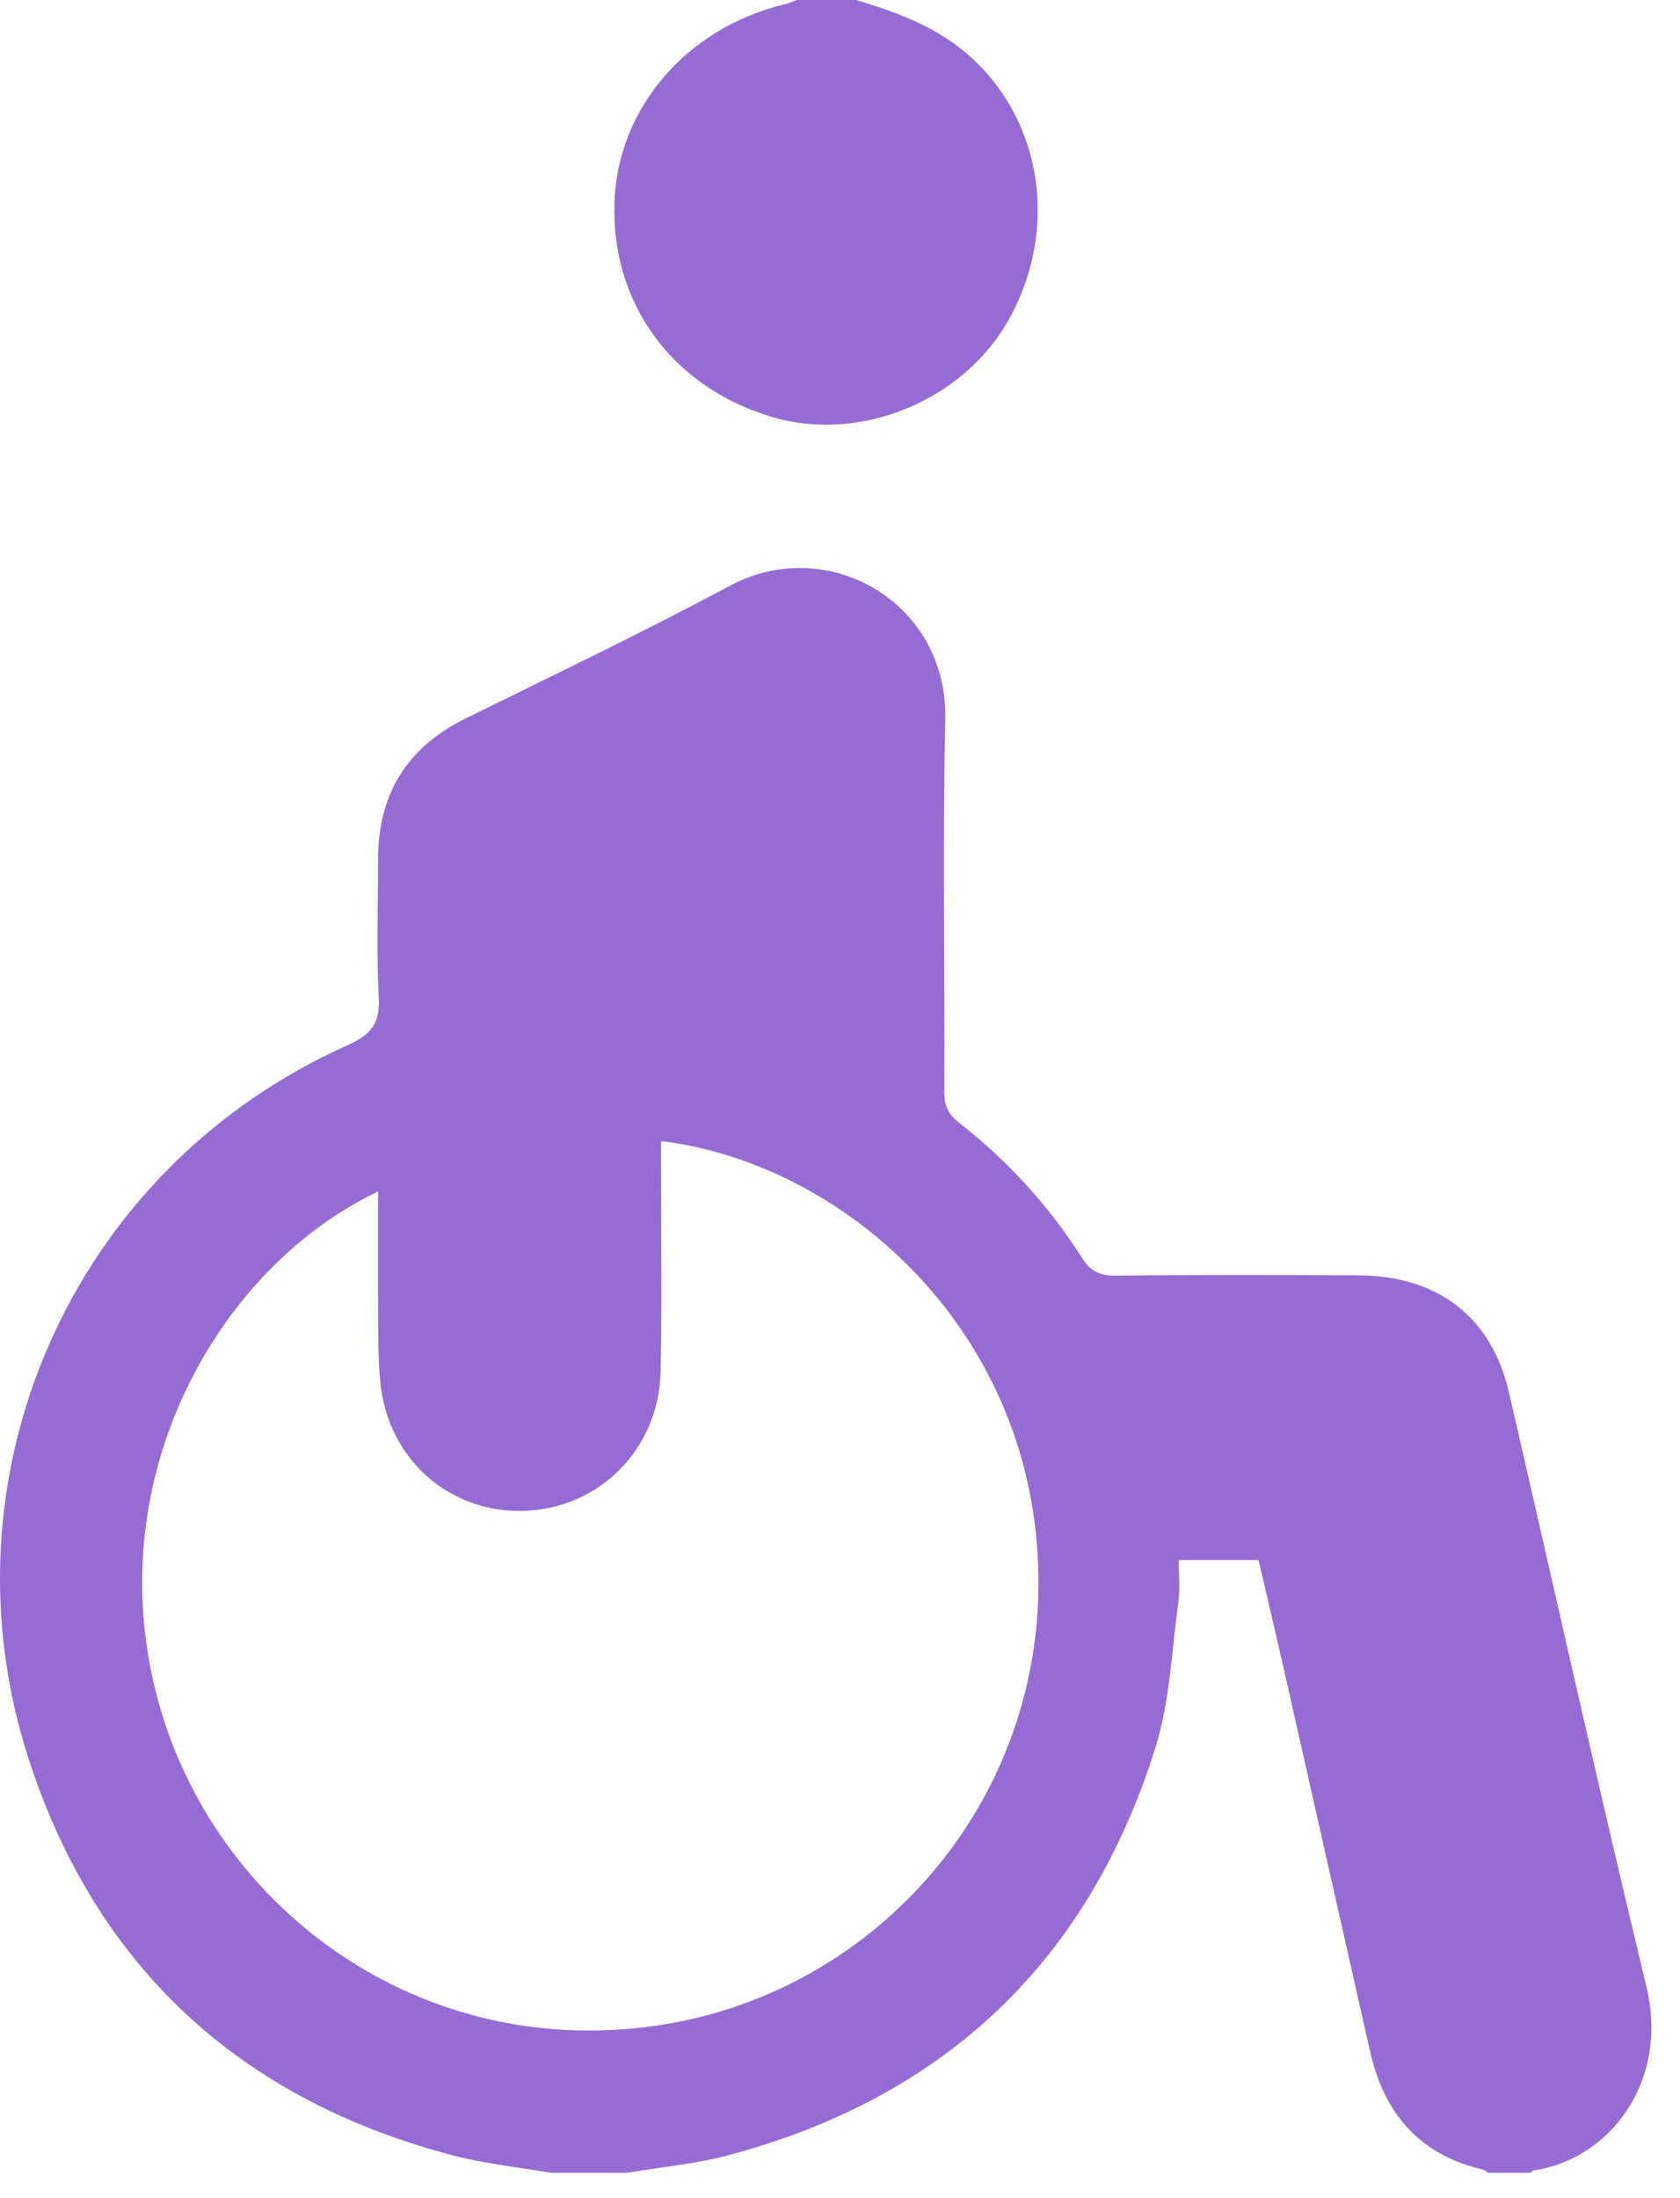 <svg width="52" height="68" viewBox="0 0 52 68" fill="none" xmlns="http://www.w3.org/2000/svg">
<path fill-rule="evenodd" clip-rule="evenodd" d="M17.046 67.216C16.037 67.041 15.009 66.937 14.022 66.678C7.469 64.962 3.006 60.888 0.904 54.47C-1.961 45.723 2.159 36.18 10.758 32.333C11.494 32.004 11.766 31.657 11.723 30.852C11.648 29.434 11.703 28.009 11.702 26.587C11.701 24.577 12.585 23.127 14.401 22.231C17.144 20.878 19.905 19.556 22.602 18.116C25.615 16.508 29.333 18.627 29.258 22.236C29.178 26.085 29.247 29.938 29.23 33.788C29.228 34.205 29.354 34.473 29.678 34.725C31.19 35.907 32.473 37.306 33.499 38.928C33.752 39.327 34.043 39.464 34.512 39.46C37.028 39.437 39.545 39.437 42.061 39.453C44.525 39.469 46.173 40.762 46.705 43.068C48.119 49.198 49.485 55.34 50.96 61.455C51.68 64.442 49.77 66.819 47.474 67.14C47.437 67.145 47.406 67.19 47.372 67.216C46.934 67.216 46.496 67.216 46.059 67.216C46.005 67.181 45.955 67.127 45.896 67.114C43.929 66.661 42.838 65.37 42.406 63.457C41.514 59.517 40.629 55.576 39.738 51.636C39.479 50.495 39.209 49.357 38.954 48.259C38.087 48.259 37.311 48.259 36.483 48.259C36.483 48.724 36.531 49.144 36.475 49.549C36.267 51.059 36.214 52.625 35.763 54.063C33.694 60.667 29.254 64.878 22.563 66.668C21.537 66.943 20.461 67.038 19.409 67.216C18.621 67.216 17.833 67.216 17.046 67.216ZM11.702 36.86C6.907 39.133 3.218 45.365 4.754 52.053C6.338 58.95 13.059 63.928 20.706 62.6C27.405 61.438 32.579 55.386 32.114 48.039C31.659 40.843 25.958 35.969 20.461 35.299C20.461 35.542 20.461 35.781 20.461 36.02C20.459 38.163 20.496 40.306 20.446 42.448C20.39 44.822 18.559 46.653 16.249 46.737C13.92 46.823 12.012 45.152 11.773 42.772C11.694 41.992 11.711 41.201 11.704 40.415C11.694 39.24 11.702 38.065 11.702 36.86Z" fill="#966CD4"/>
<path fill-rule="evenodd" clip-rule="evenodd" d="M26.498 0C27.751 0.378 28.959 0.811 29.978 1.704C32.239 3.687 32.789 7.037 31.253 9.836C29.845 12.401 26.607 13.732 23.839 12.883C20.789 11.947 18.916 9.376 19.018 6.265C19.113 3.341 21.264 0.848 24.305 0.129C24.427 0.1 24.542 0.044 24.66 0C25.273 0 25.885 0 26.498 0Z" fill="#966CD4"/>
</svg>
